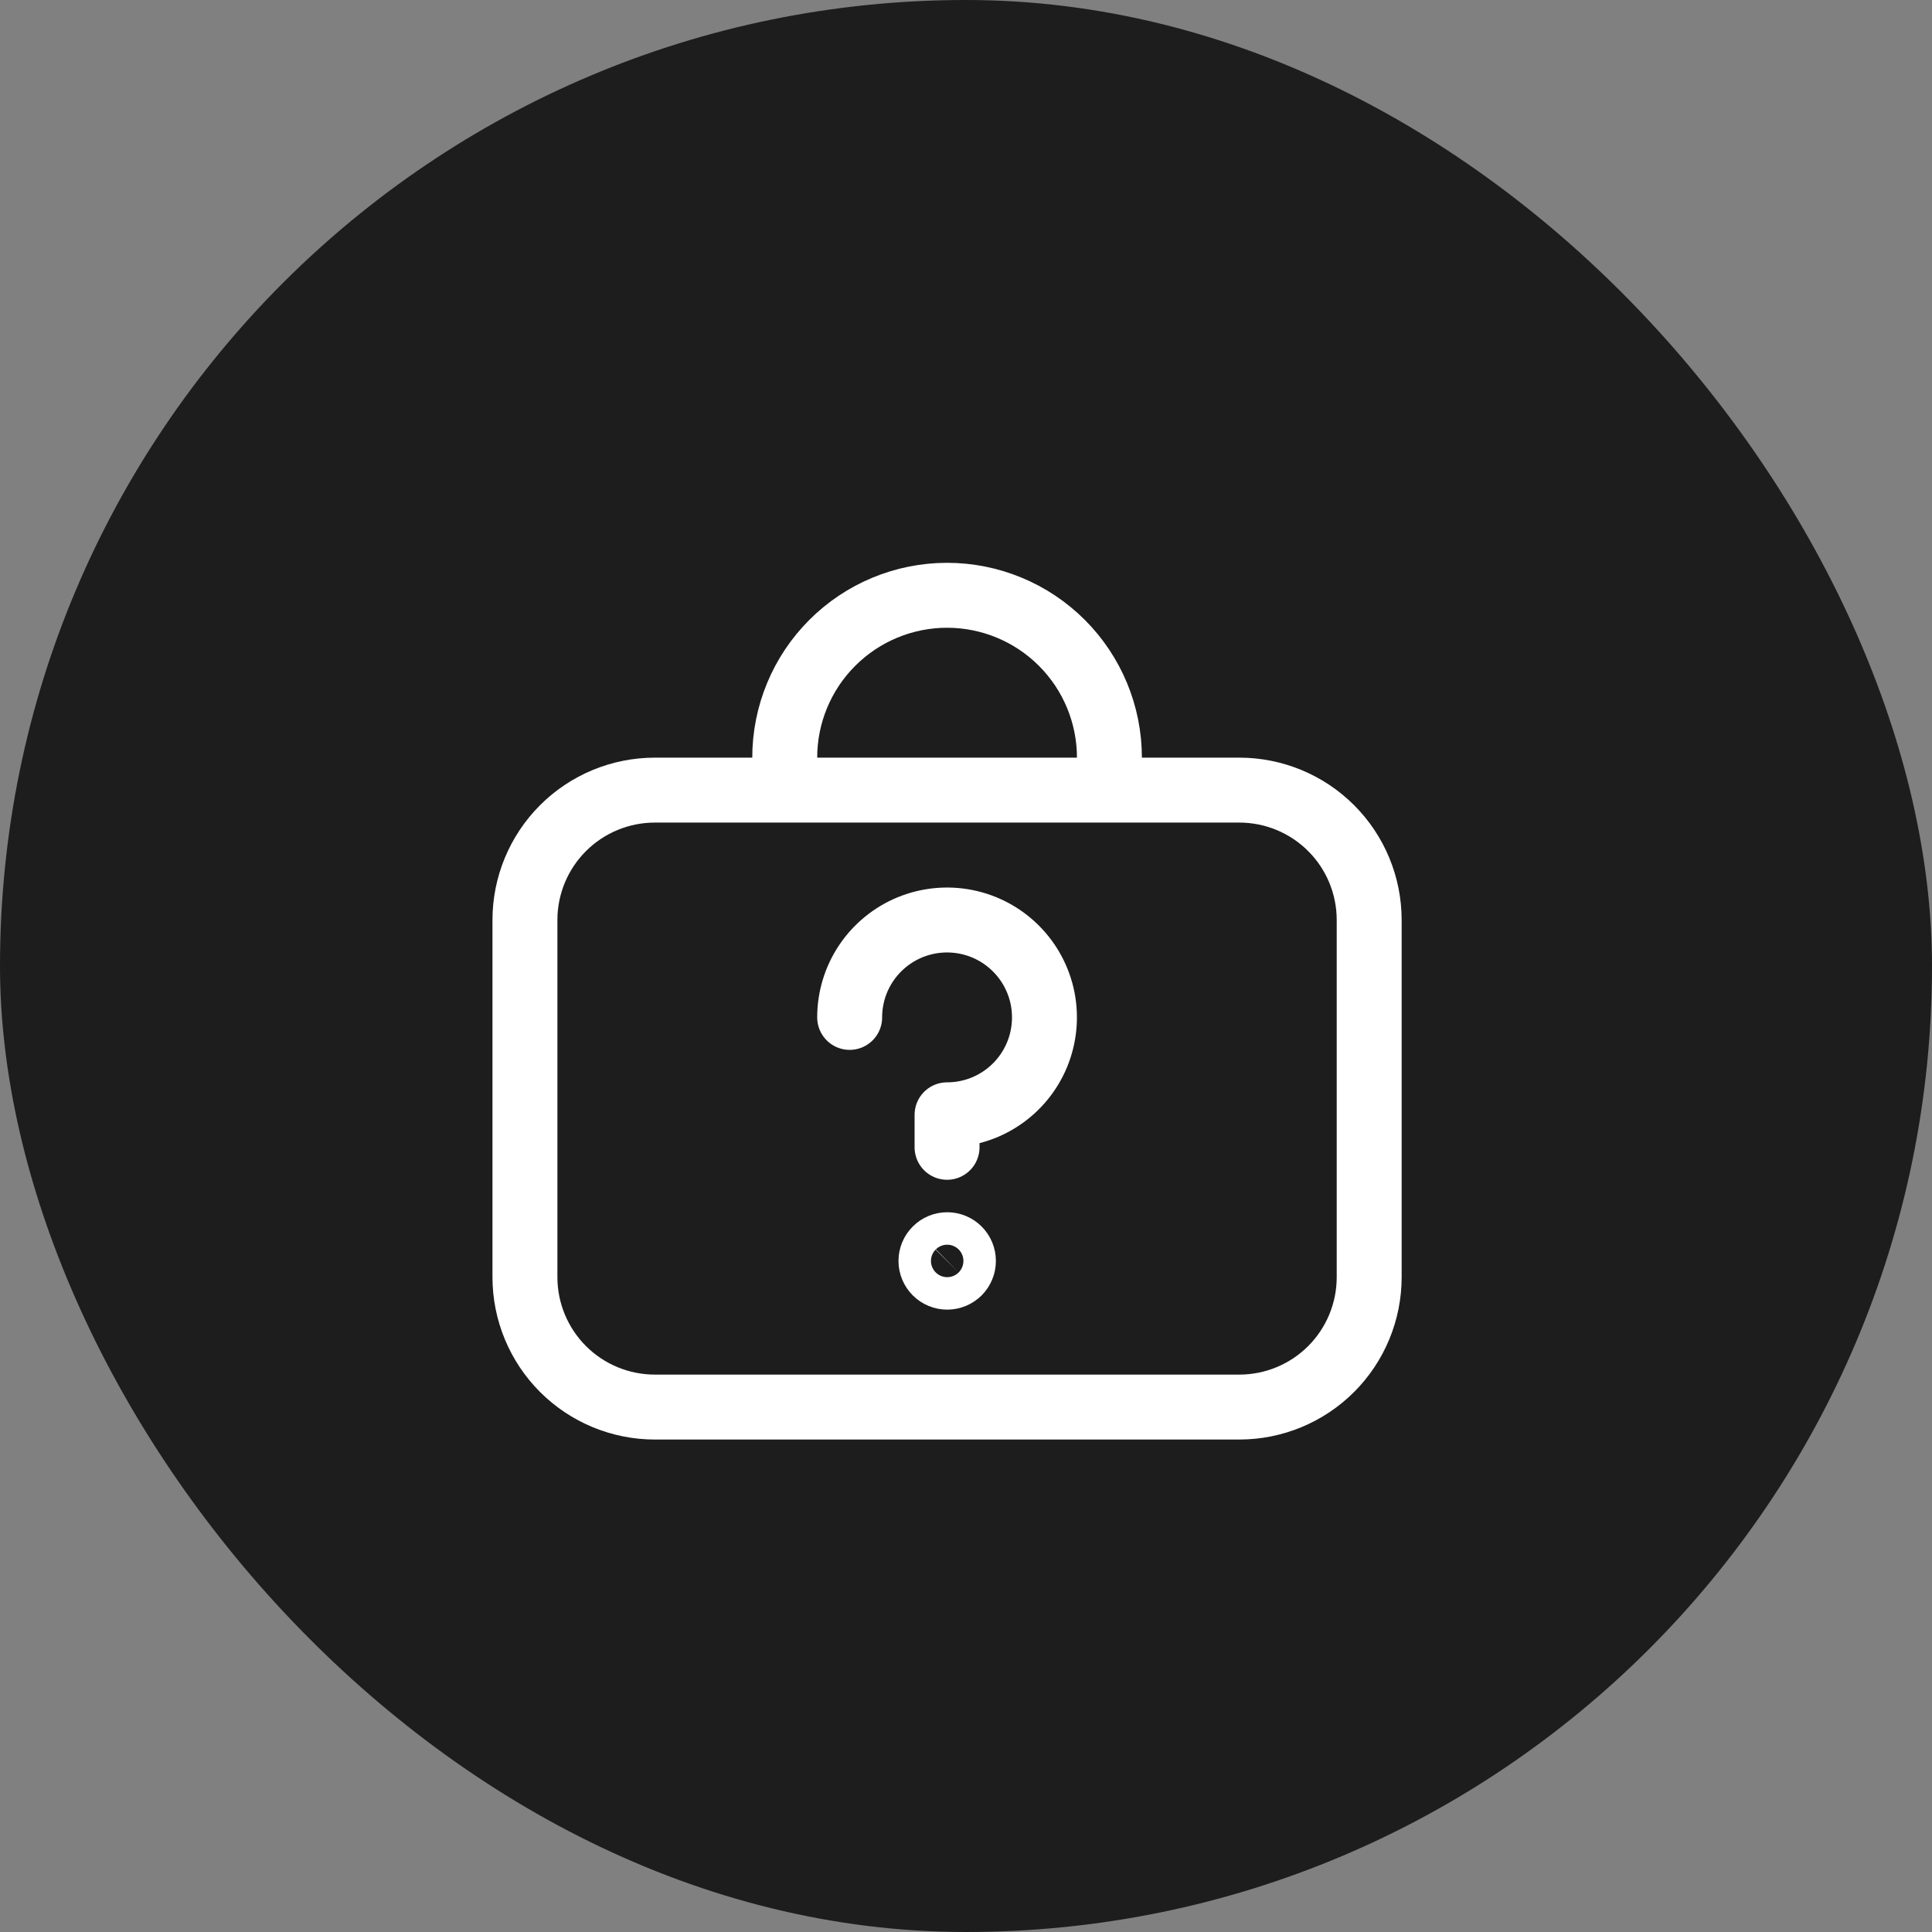 <svg xmlns="http://www.w3.org/2000/svg" width="51" height="51" viewBox="0 0 51 51" fill="none"><rect x="0" y="0" width="51" height="51" fill="#808080" stroke="none"/><rect width="51" height="51" rx="25.5" fill="#1E1D1D"></rect><g clip-path="url(#clip0_186_7256)"><path d="M20.715 20.857V20C20.715 18.863 21.166 17.773 21.97 16.97C22.773 16.166 23.864 15.714 25 15.714C26.137 15.714 27.227 16.166 28.031 16.97C28.834 17.773 29.286 18.863 29.286 20V20.857M32.715 20.857H17.286C16.377 20.857 15.505 21.218 14.862 21.861C14.219 22.504 13.857 23.376 13.857 24.286V33.714C13.857 34.623 14.219 35.496 14.862 36.139C15.505 36.782 16.377 37.143 17.286 37.143H32.715C33.624 37.143 34.496 36.782 35.139 36.139C35.782 35.496 36.143 34.623 36.143 33.714V24.286C36.143 23.376 35.782 22.504 35.139 21.861C34.496 21.218 33.624 20.857 32.715 20.857Z" stroke="white" stroke-width="1.714" stroke-linecap="round" stroke-linejoin="round"></path><path d="M22.429 26.857C22.429 26.349 22.579 25.851 22.862 25.428C23.145 25.006 23.546 24.676 24.016 24.481C24.486 24.287 25.003 24.236 25.502 24.335C26.001 24.434 26.459 24.679 26.818 25.039C27.178 25.398 27.423 25.857 27.522 26.355C27.621 26.854 27.57 27.371 27.376 27.841C27.181 28.311 26.852 28.713 26.429 28.995C26.006 29.278 25.509 29.428 25 29.428V30.286M25.004 33.714C24.89 33.714 24.781 33.669 24.701 33.589C24.62 33.508 24.575 33.399 24.575 33.286C24.575 33.172 24.62 33.063 24.701 32.983C24.781 32.902 24.89 32.857 25.004 32.857C25.117 32.857 25.226 32.902 25.307 32.983C25.387 33.063 25.432 33.172 25.432 33.286C25.432 33.399 25.387 33.508 25.307 33.589C25.226 33.669 25.117 33.714 25.004 33.714Z" stroke="white" stroke-width="1.714" stroke-linecap="round" stroke-linejoin="round"></path></g><defs><clipPath id="clip0_186_7256"><rect width="24" height="24" fill="white" transform="translate(13 14)"></rect></clipPath></defs></svg>